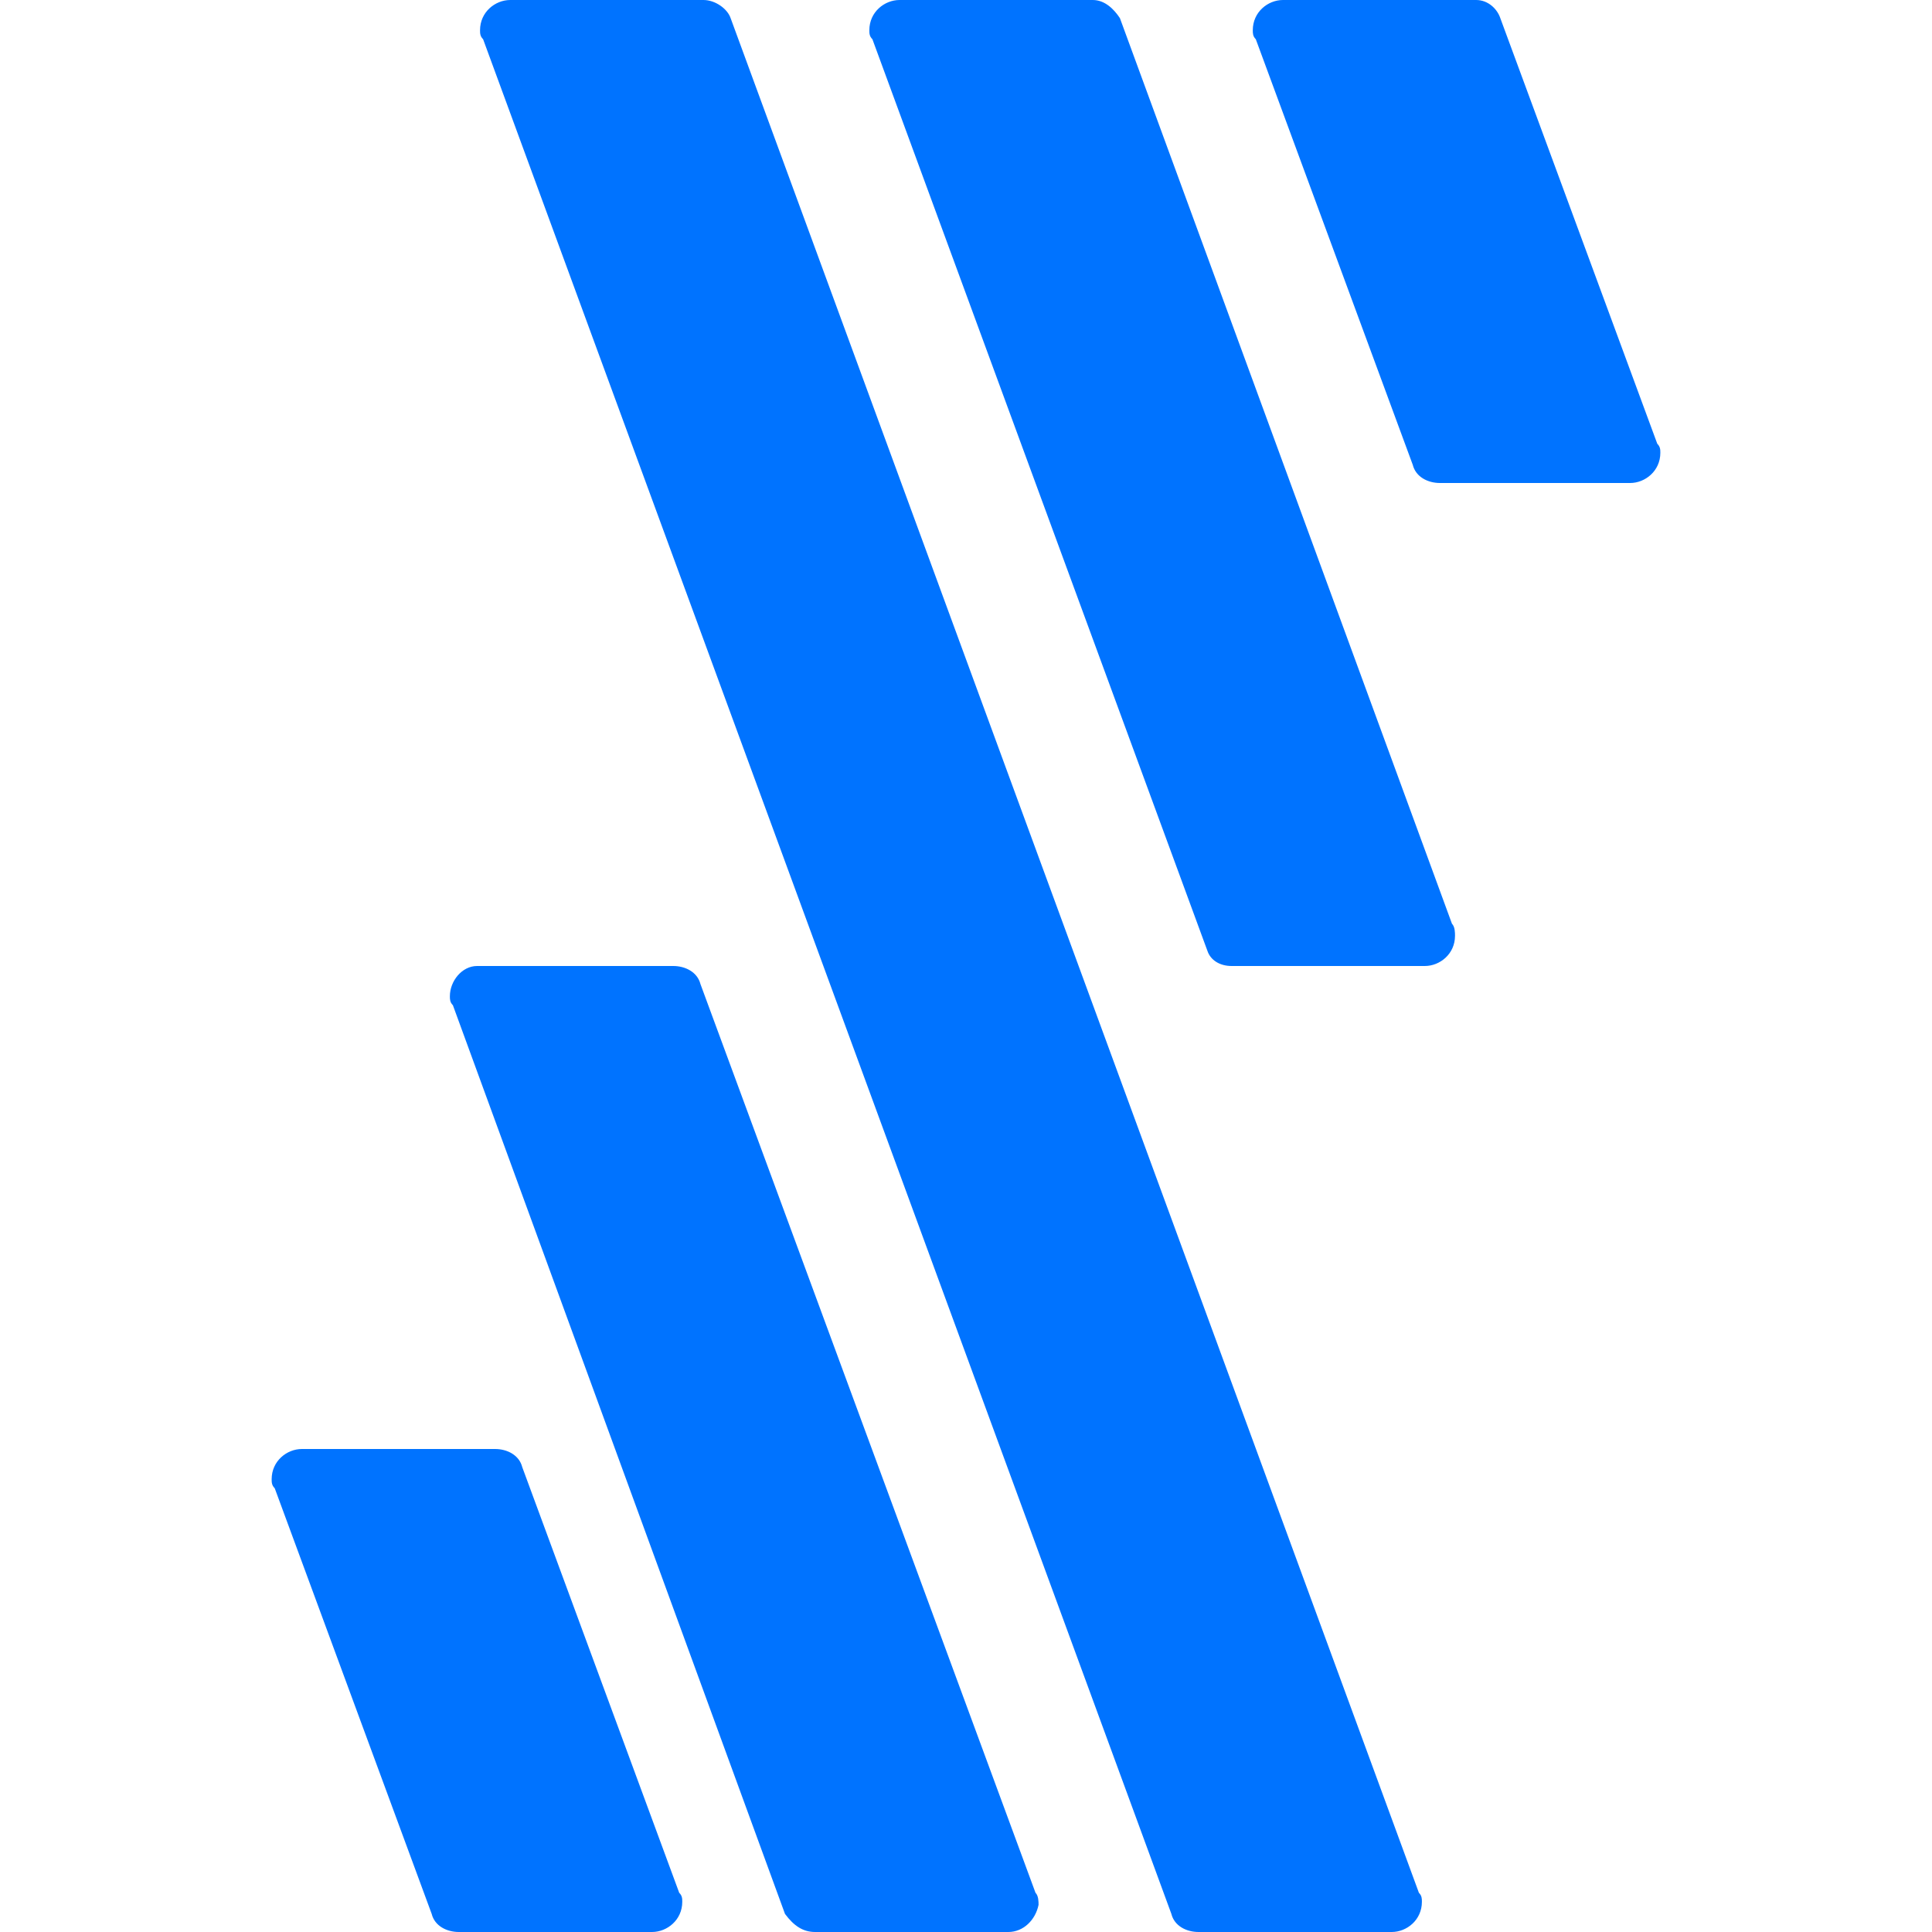 <svg width="36" height="36" viewBox="0 0 36 36" fill="none" xmlns="http://www.w3.org/2000/svg">
<path d="M22.949 18H26.549C26.831 18 27.112 17.775 27.112 17.438C27.112 17.381 27.112 17.269 27.055 17.212L20.868 0.338C20.756 0.169 20.587 0 20.362 0H16.762C16.48 0 16.199 0.225 16.199 0.562C16.199 0.619 16.199 0.675 16.256 0.731L22.499 17.719C22.555 17.887 22.724 18 22.949 18Z" fill="#0073FF"/>
<path d="M22.333 36H25.933C26.214 36 26.495 35.775 26.495 35.438C26.495 35.381 26.495 35.325 26.439 35.269L13.614 0.338C13.558 0.169 13.333 0 13.108 0H9.508C9.227 0 8.945 0.225 8.945 0.562C8.945 0.619 8.945 0.675 9.002 0.731L21.827 35.663C21.883 35.888 22.108 36 22.333 36Z" fill="#0073FF"/>
<path d="M15.189 36H18.789C19.07 36 19.295 35.775 19.352 35.494C19.352 35.438 19.352 35.325 19.295 35.269L13.052 18.337C12.995 18.113 12.77 18 12.545 18H8.889C8.608 18 8.383 18.281 8.383 18.562C8.383 18.619 8.383 18.675 8.439 18.731L14.627 35.663C14.795 35.888 14.964 36 15.189 36Z" fill="#0073FF"/>
<path d="M23.4 0.731L26.325 8.662C26.381 8.887 26.606 9 26.831 9H30.375C30.656 9 30.938 8.775 30.938 8.438C30.938 8.381 30.938 8.325 30.881 8.269L27.956 0.338C27.9 0.169 27.731 0 27.506 0H23.906C23.625 0 23.344 0.225 23.344 0.562C23.344 0.619 23.344 0.675 23.4 0.731Z" fill="#0073FF"/>
<path d="M8.55 36H12.15C12.431 36 12.713 35.775 12.713 35.438C12.713 35.381 12.713 35.325 12.656 35.269L9.731 27.337C9.675 27.113 9.45 27 9.225 27H5.625C5.344 27 5.062 27.225 5.062 27.562C5.062 27.619 5.062 27.675 5.119 27.731L8.044 35.663C8.1 35.888 8.325 36 8.55 36Z" fill="#0073FF"/>
</svg>